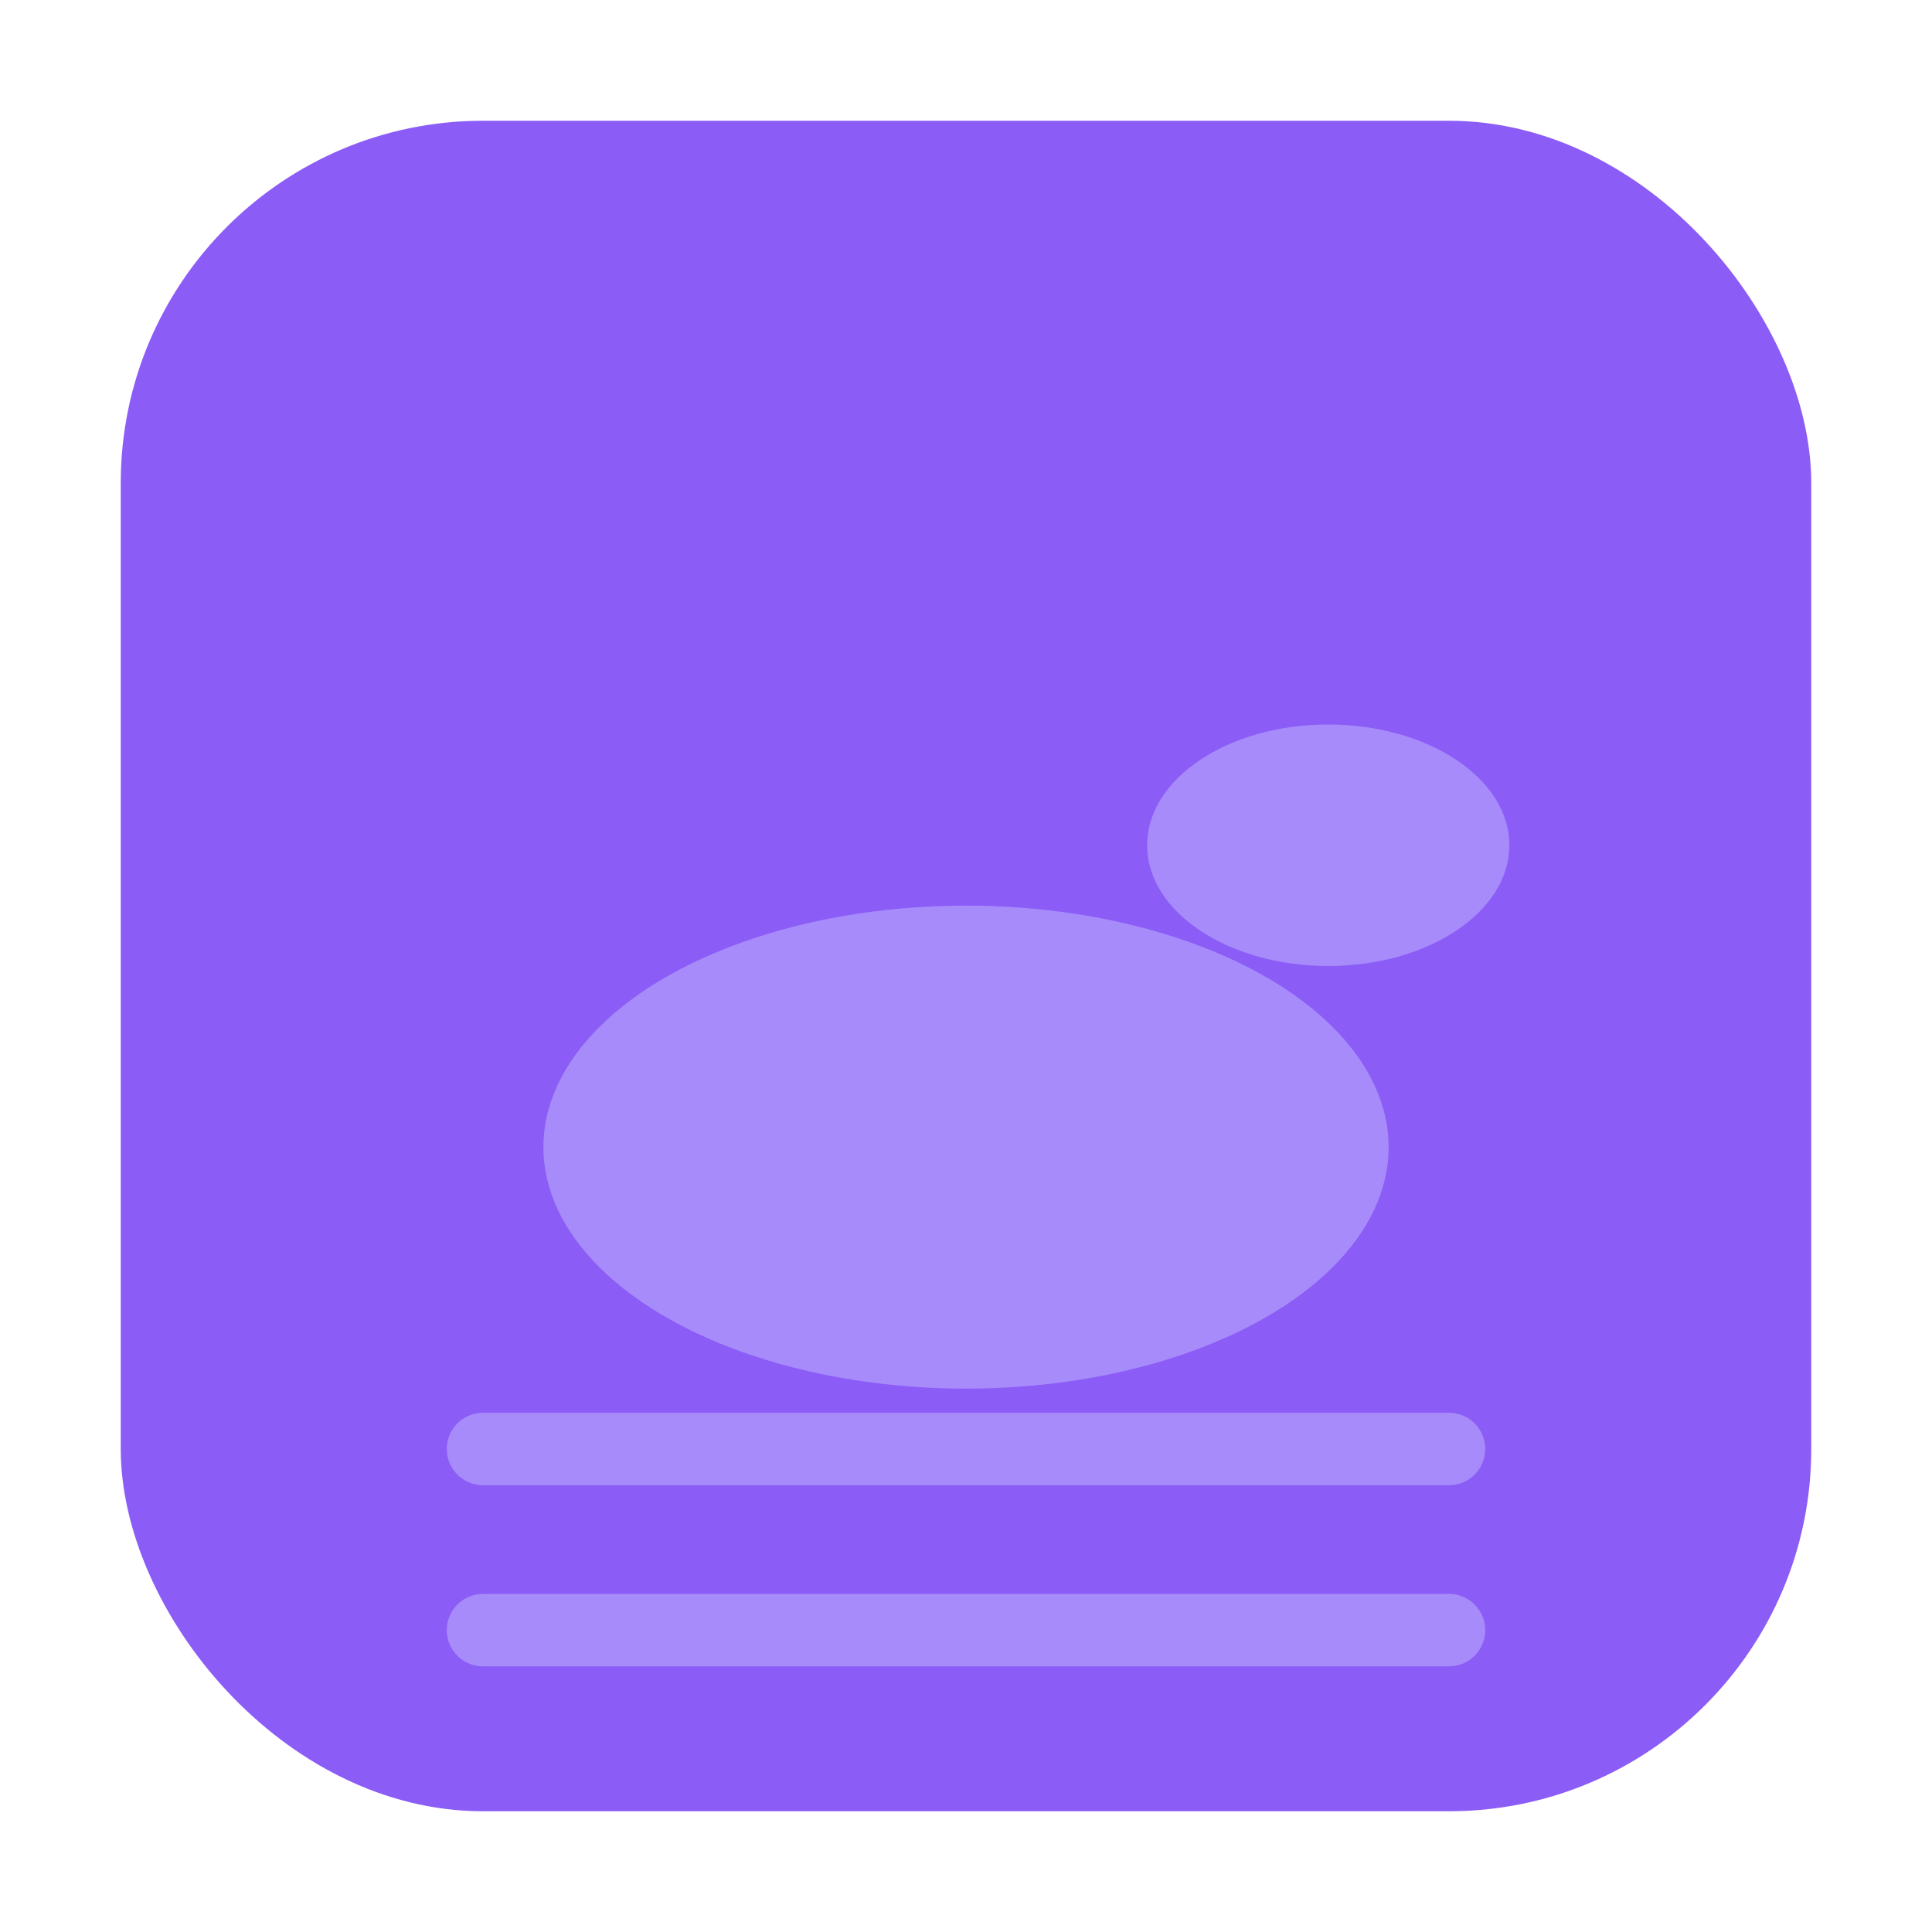 <svg width="32" height="32" viewBox="0 0 32 32" fill="none" xmlns="http://www.w3.org/2000/svg">
  <!-- Purple theme favicon, sized to fit 32x32 -->
  <rect x="2" y="2" width="28" height="28" rx="6" fill="#8B5CF6"/>
  <ellipse cx="16" cy="19" rx="7" ry="4" fill="#A78BFA"/>
  <ellipse cx="22" cy="14" rx="3" ry="2" fill="#A78BFA"/>
  <path d="M8 24h16" stroke="#A78BFA" stroke-width="1.2" stroke-linecap="round"/>
  <path d="M8 27h16" stroke="#A78BFA" stroke-width="1.2" stroke-linecap="round"/>
</svg>